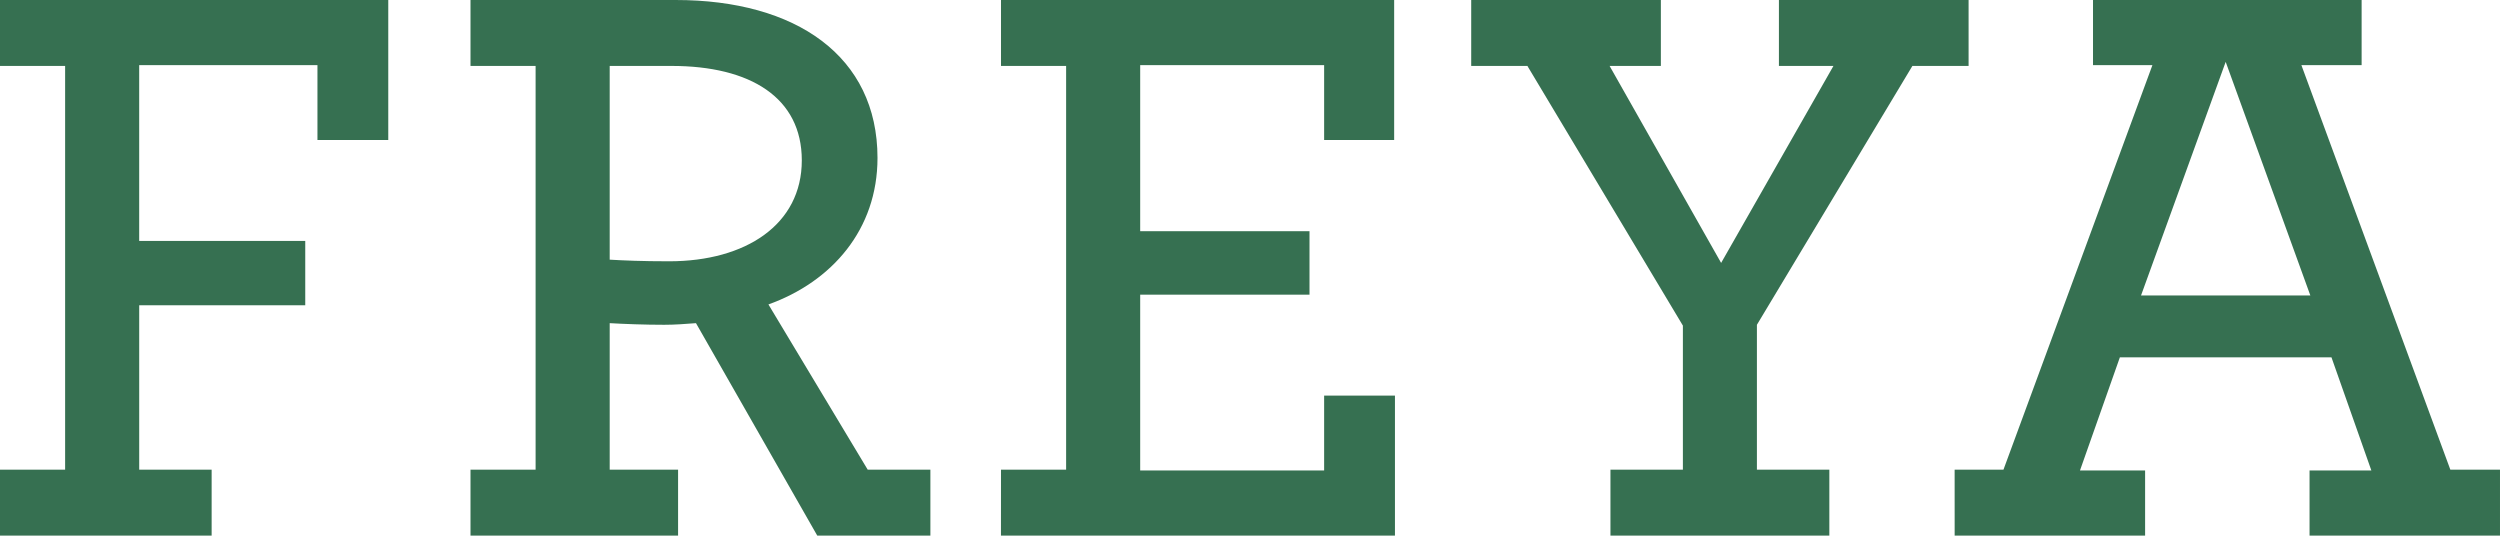 <svg xmlns="http://www.w3.org/2000/svg" xmlns:xlink="http://www.w3.org/1999/xlink" width="400.373" height="85.778" viewBox="0 0 400.373 85.778">
  <defs>
    <clipPath id="clip-path">
      <rect id="長方形_710" data-name="長方形 710" width="400.373" height="85.777" fill="#367051"/>
    </clipPath>
  </defs>
  <g id="ttl-freya" transform="translate(0 0)">
    <path id="パス_324" data-name="パス 324" d="M0,0v10.56H10.429V75.218H0v10.56H33.894V75.218h-11.6V48.885H48.886v-10.3H22.291V10.429H50.84V22.422H62.181V0Z" fill="#367051"/>
    <g id="グループ_5041" data-name="グループ 5041" transform="translate(0 0)">
      <g id="グループ_5040" data-name="グループ 5040" clip-path="url(#clip-path)">
        <path id="パス_325" data-name="パス 325" d="M76.874,75.218H87.3V10.56H76.874V0h32.852c19.293,0,32.328,9,32.328,25.29,0,11.472-7.3,19.814-17.468,23.466l15.9,26.463h10.038V85.777H132.407L112.984,51.753c-1.695.13-3.388.261-5.084.261-3.129,0-6.517-.13-8.734-.261V75.218h10.951V85.777H76.874Zm53.057-49.538c0-10.038-8.213-15.121-20.857-15.121H99.165V41.585c2.217.129,5.216.261,9.517.261,12.254,0,21.249-5.866,21.249-16.165" transform="translate(-1.523 0)" fill="#367051"/>
        <path id="パス_326" data-name="パス 326" d="M163.55,75.218h10.43V10.559H163.55V0h62.964V22.422H215.3V10.429H185.841V37.022h27.116V47.191H185.841V75.348H215.3V63.355h11.342V85.777h-63.1Z" transform="translate(-3.241 0)" fill="#367051"/>
        <path id="パス_327" data-name="パス 327" d="M262.676,75.218h11.6V52.144l-24.9-41.584h-9V0h30.373v10.56h-8.212L280.4,42.106l17.989-31.547h-8.733V0h30.375v10.56h-9l-24.9,41.455v23.2h11.6V85.777H262.676Z" transform="translate(-4.763 0)" fill="#367051"/>
        <path id="パス_328" data-name="パス 328" d="M319.361,75.217h7.82l23.856-64.789h-9.516V0H384.54V10.428h-9.647l23.856,64.789H406.7v10.56H376.2V75.348H386.1l-6.389-18.12H345.823l-6.389,18.12h10.431V85.777h-30.5Zm56.966-27.9L362.769,9.908,349.212,47.32Z" transform="translate(-6.328 0)" fill="#367051"/>
      </g>
    </g>
  </g>
</svg>
